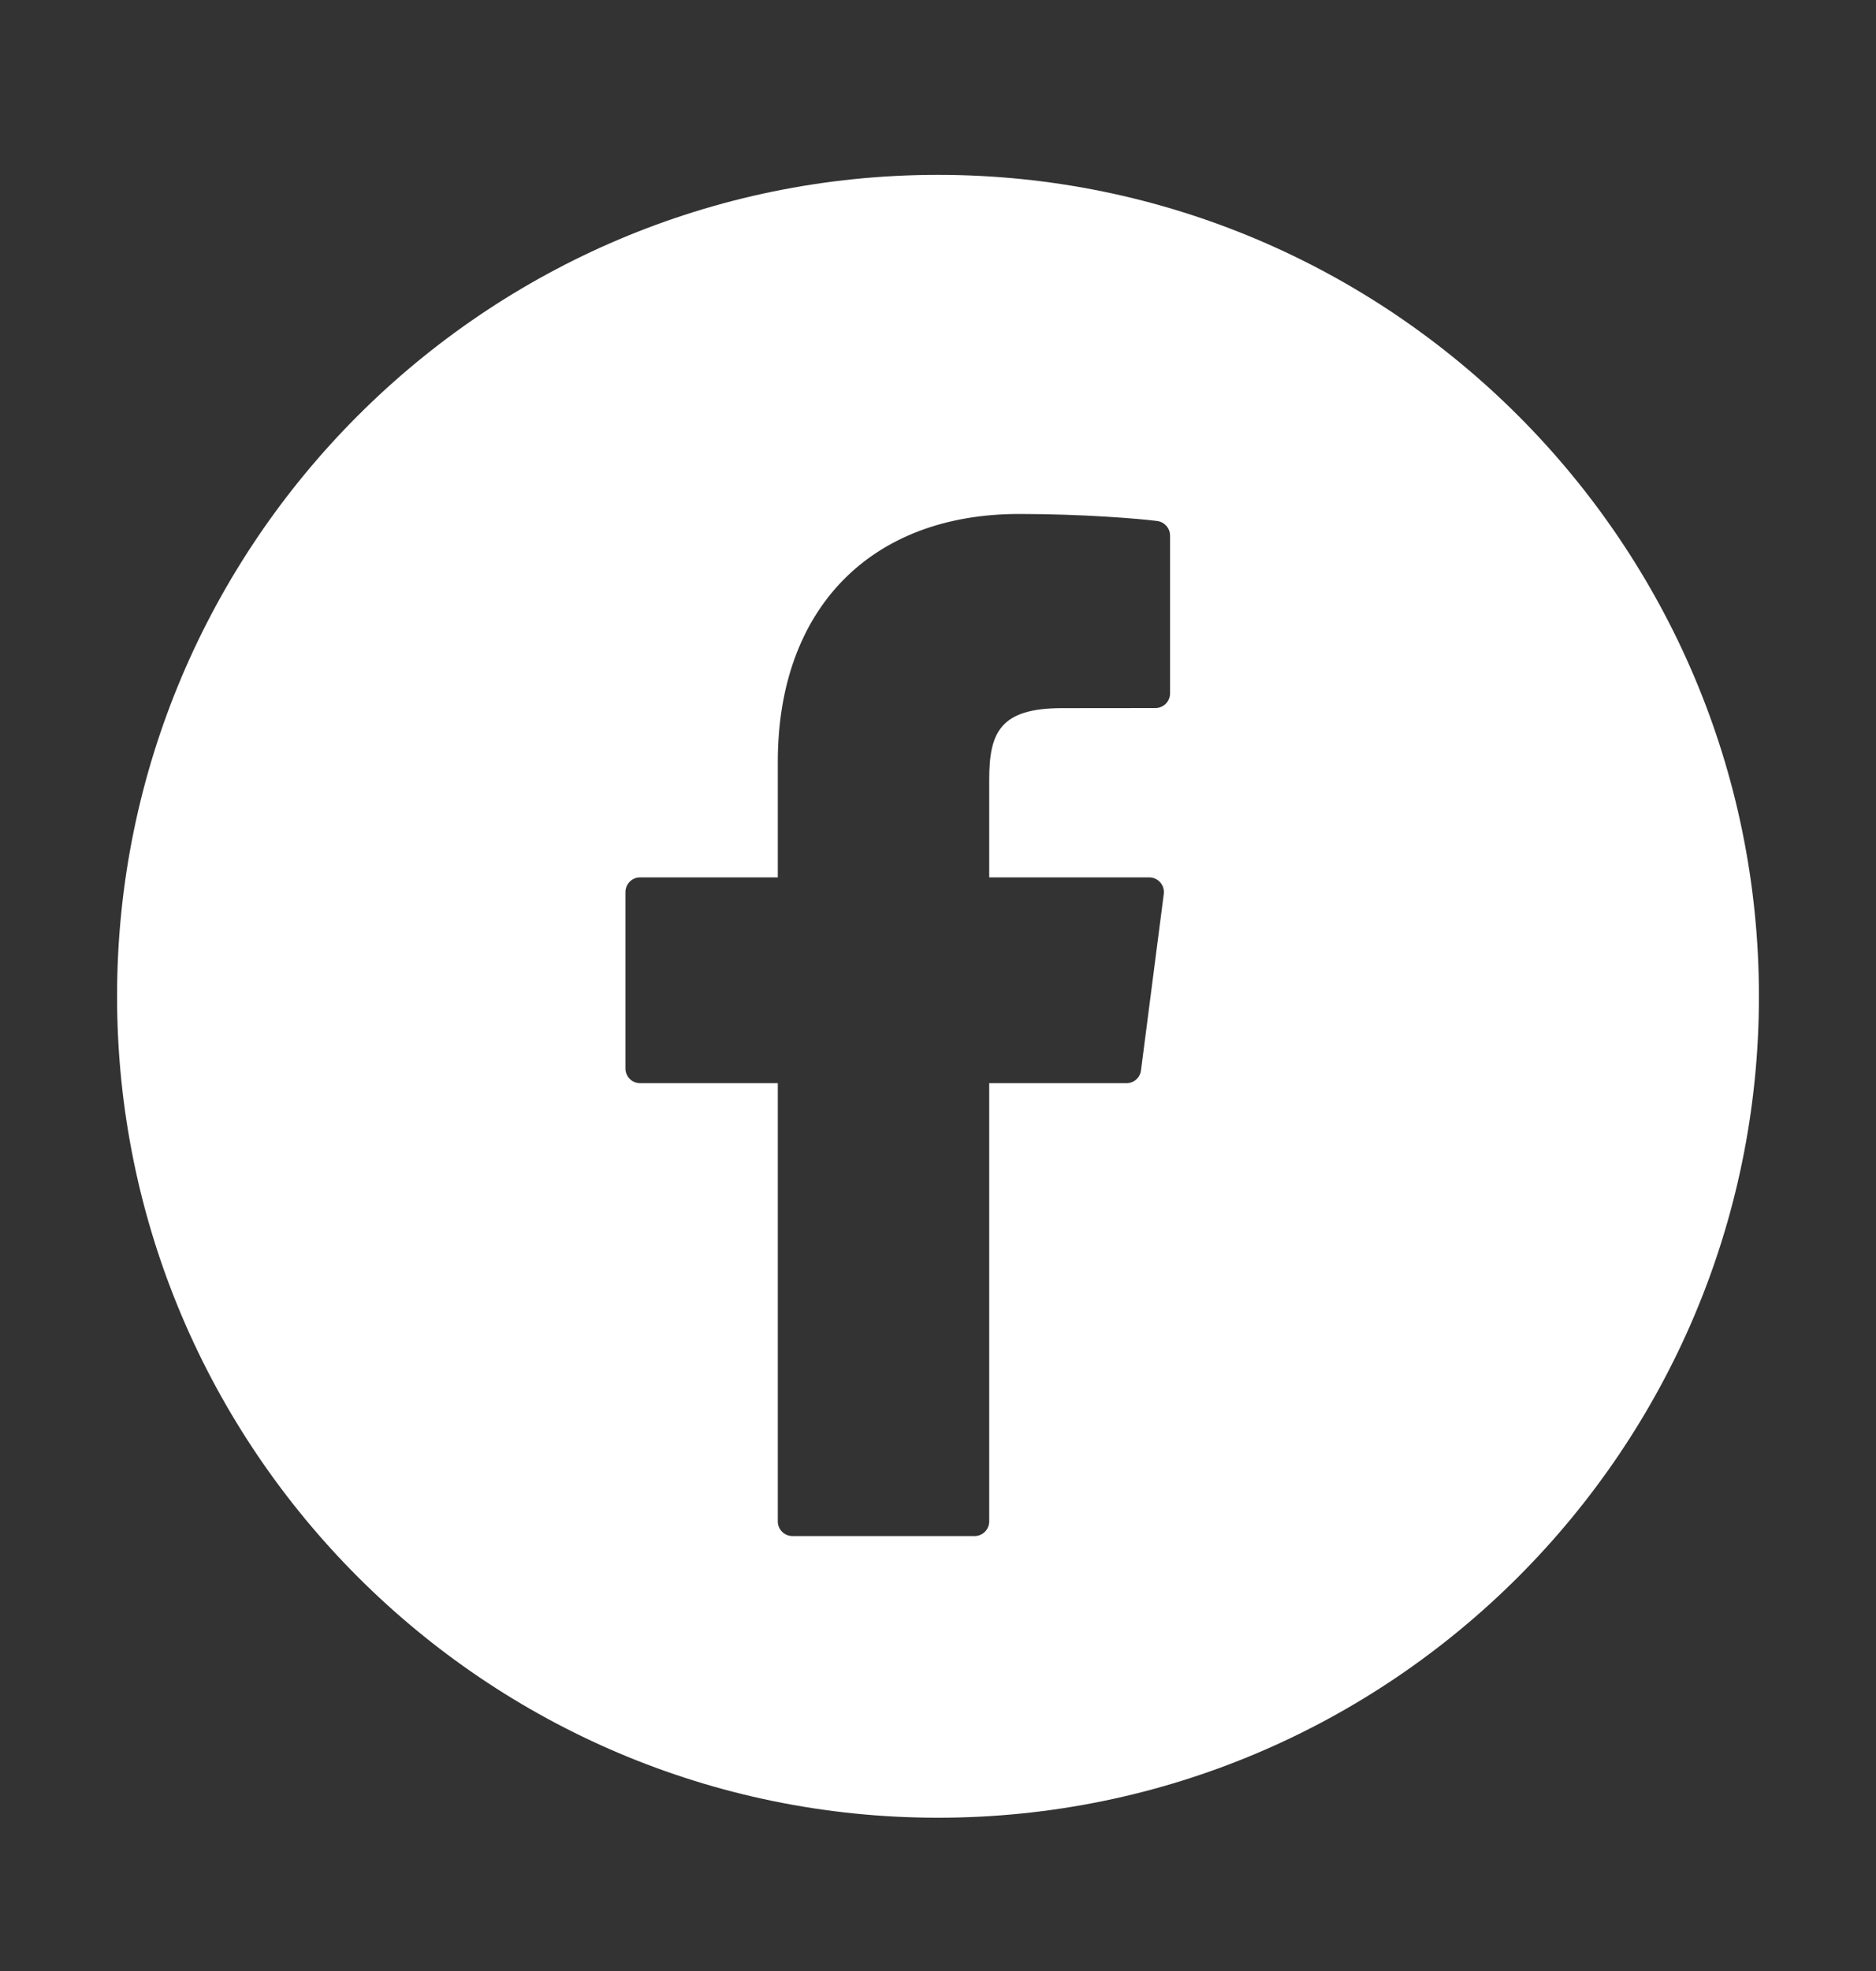 <svg xmlns="http://www.w3.org/2000/svg" width="20" height="21" viewBox="0 0 20 21" fill="none">
  <rect x="0" y="0" width="20" height="21" fill="#333333" stroke="none"/>
  <path d="M10 1.863C5.174 1.863 1.248 5.789 1.248 10.615C1.248 15.441 5.174 19.367 10 19.367C14.826 19.367 18.752 15.441 18.752 10.615C18.752 5.789 14.826 1.863 10 1.863ZM12.474 7.388C12.474 7.474 12.404 7.544 12.317 7.544L11.322 7.545C10.666 7.545 10.546 7.8 10.546 8.304V9.348H12.252C12.297 9.348 12.34 9.368 12.369 9.401C12.399 9.435 12.413 9.48 12.407 9.525L12.164 11.405C12.154 11.483 12.088 11.541 12.009 11.541H10.546V16.21C10.546 16.296 10.476 16.366 10.39 16.366H8.449C8.362 16.366 8.292 16.296 8.292 16.21V11.541H6.824C6.738 11.541 6.668 11.471 6.668 11.385V9.505C6.668 9.418 6.738 9.348 6.824 9.348H8.292V8.118C8.292 6.488 9.279 5.476 10.866 5.476C11.549 5.476 12.152 5.527 12.338 5.551C12.415 5.562 12.474 5.628 12.474 5.706V7.388Z" fill="white"/>
</svg>